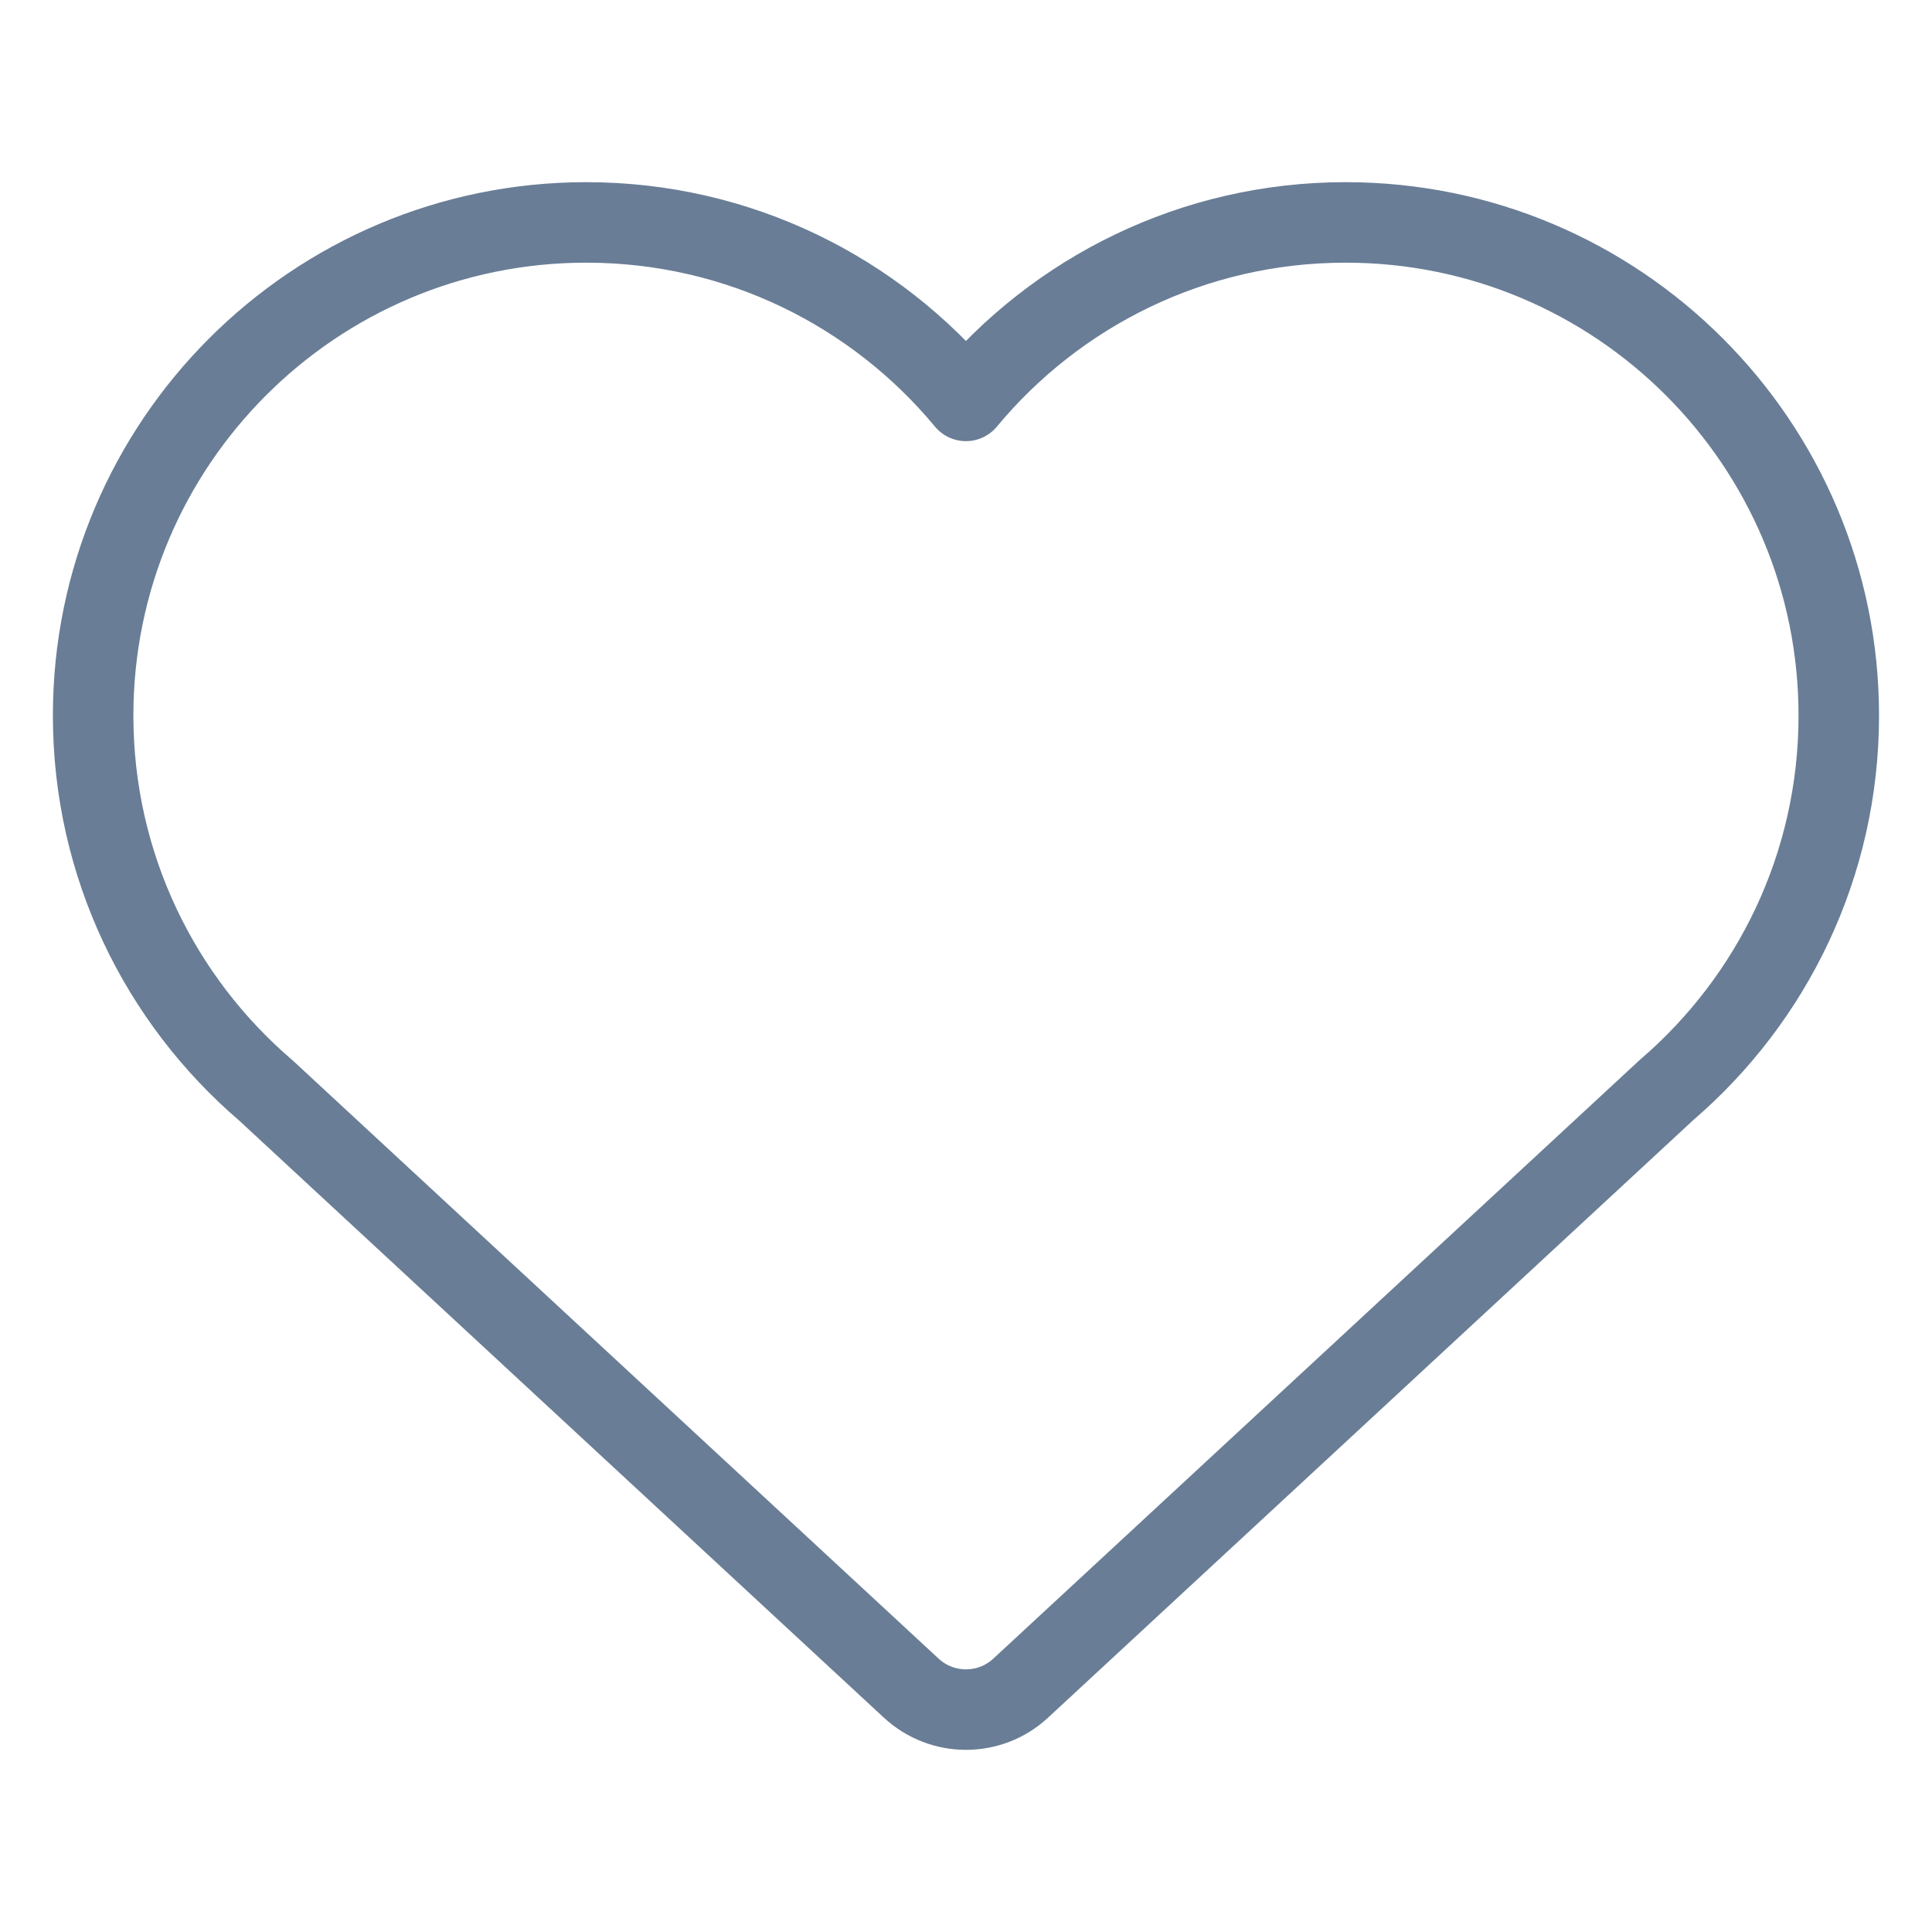<?xml version="1.0" encoding="UTF-8" standalone="no"?>
<!DOCTYPE svg PUBLIC "-//W3C//DTD SVG 1.1//EN" "http://www.w3.org/Graphics/SVG/1.1/DTD/svg11.dtd">
<svg width="100%" height="100%" viewBox="0 0 24 24" version="1.1" xmlns="http://www.w3.org/2000/svg" xmlns:xlink="http://www.w3.org/1999/xlink" xml:space="preserve" xmlns:serif="http://www.serif.com/" style="fill-rule:evenodd;clip-rule:evenodd;stroke-linecap:round;stroke-linejoin:round;">
    <path d="M1.157,8.889C1.157,5.506 3.9,2.763 7.283,2.763C9.18,2.763 10.876,3.626 11.999,4.98C13.123,3.626 14.819,2.763 16.716,2.763C20.099,2.763 22.842,5.506 22.842,8.889C22.842,10.748 22.014,12.413 20.707,13.536L12.679,20.971C12.296,21.326 11.704,21.326 11.32,20.971L3.303,13.546C1.99,12.422 1.157,10.753 1.157,8.889Z" style="fill:none;fill-rule:nonzero;stroke:rgb(105,125,150);stroke-width:1px;"/>
</svg>
